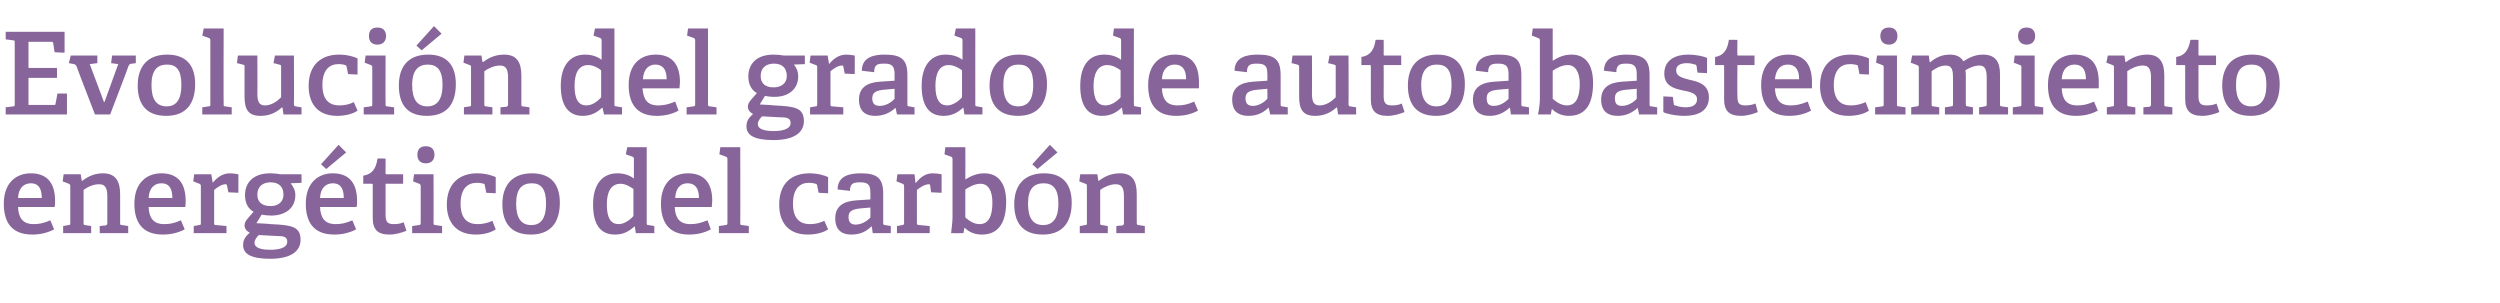 <?xml version="1.0" standalone="no"?><!DOCTYPE svg PUBLIC "-//W3C//DTD SVG 1.1//EN" "http://www.w3.org/Graphics/SVG/1.1/DTD/svg11.dtd"><svg xmlns="http://www.w3.org/2000/svg" version="1.1" width="526.5px" height="63.9px" viewBox="0 -6 526.5 63.9" style="top:-6px">  <desc>Evoluci n del grado de autoabastecimiento energ tico del carb n</desc>  <defs/>  <g id="Polygon44420">    <path d="M 6.8 43.4 C 2.3 43.4 0.8 40.6 0.8 36.9 C 0.8 32.5 3.4 30.5 6.5 30.5 C 9.5 30.5 11.6 32.1 11.6 36.3 C 11.6 36.6 11.6 37.2 11.5 37.6 C 11.5 37.6 3.8 37.6 3.8 37.6 C 3.9 39.9 4.8 41.2 7.1 41.2 C 8.3 41.2 9.2 41 10.6 40.4 C 10.6 40.4 11.4 42.3 11.4 42.3 C 10.1 43 8.5 43.4 6.8 43.4 Z M 6.5 32.6 C 5.1 32.6 3.9 33.5 3.8 35.7 C 3.8 35.7 8.8 35.7 8.8 35.7 C 8.8 33.3 7.8 32.6 6.5 32.6 Z M 22.2 41.5 C 22.5 41.4 22.6 41.3 22.6 41 C 22.6 41 22.6 35.4 22.6 35.4 C 22.6 34 22.4 32.8 20.9 32.8 C 19.6 32.8 18.4 33.4 17.6 34 C 17.6 34 17.6 40.9 17.6 40.9 C 17.6 41.3 17.6 41.4 18 41.4 C 17.95 41.42 19.2 41.6 19.2 41.6 L 19.2 43.1 L 13.3 43.1 L 13.3 41.6 C 13.3 41.6 14.42 41.42 14.4 41.4 C 14.8 41.4 14.8 41.3 14.8 40.9 C 14.8 40.9 14.8 33.2 14.8 33.2 C 14.8 32.9 14.7 32.8 14.5 32.7 C 14.5 32.7 13.2 32.2 13.2 32.2 L 13.4 30.7 L 17 30.7 L 17.2 32 C 17.2 32 17.26 32.06 17.3 32.1 C 18.6 31.1 20 30.5 21.7 30.5 C 24.3 30.5 25.3 32.1 25.3 34.9 C 25.3 34.9 25.3 40.9 25.3 40.9 C 25.3 41.3 25.3 41.4 25.7 41.4 C 25.7 41.42 27 41.6 27 41.6 L 27 43.1 L 21 43.1 L 21 41.6 C 21 41.6 22.18 41.46 22.2 41.5 Z M 34.3 43.4 C 29.8 43.4 28.3 40.6 28.3 36.9 C 28.3 32.5 30.9 30.5 34 30.5 C 37 30.5 39.1 32.1 39.1 36.3 C 39.1 36.6 39.1 37.2 39 37.6 C 39 37.6 31.3 37.6 31.3 37.6 C 31.4 39.9 32.3 41.2 34.6 41.2 C 35.8 41.2 36.7 41 38.1 40.4 C 38.1 40.4 38.9 42.3 38.9 42.3 C 37.6 43 36 43.4 34.3 43.4 Z M 34 32.6 C 32.6 32.6 31.4 33.5 31.3 35.7 C 31.3 35.7 36.3 35.7 36.3 35.7 C 36.3 33.3 35.3 32.6 34 32.6 Z M 41.9 41.4 C 42.3 41.4 42.3 41.3 42.3 40.9 C 42.3 40.9 42.3 33.2 42.3 33.2 C 42.3 32.9 42.2 32.8 42 32.7 C 42 32.7 40.7 32.2 40.7 32.2 L 40.9 30.7 L 44.5 30.7 L 44.8 32.5 C 44.8 32.5 44.83 32.49 44.8 32.5 C 45.6 31.5 46.8 30.5 48.4 30.5 C 48.9 30.5 49.8 30.6 50.2 30.7 C 50.23 30.69 50.2 34.6 50.2 34.6 L 48.1 34.5 C 48.1 34.5 47.78 33.04 47.8 33 C 47.7 32.8 47.7 32.8 47.5 32.8 C 46.6 32.8 45.6 33.6 45.1 34 C 45.1 34 45.1 40.9 45.1 40.9 C 45.1 41.3 45.1 41.4 45.5 41.4 C 45.48 41.39 47.7 41.6 47.7 41.6 L 47.7 43.1 L 40.8 43.1 L 40.8 41.6 C 40.8 41.6 41.93 41.42 41.9 41.4 Z M 62.2 35.1 C 62.2 37.9 60 39.4 57.1 39.4 C 56.4 39.4 55.6 39.3 55.1 39.2 C 55.13 39.18 54 41 54 41 C 54 41 56.98 41.15 57 41.2 C 61.2 41.4 63.3 41.6 63.3 44.5 C 63.3 47 61.1 48.5 56.9 48.5 C 52.7 48.5 51.2 47.4 51.2 45.6 C 51.2 44.4 51.8 43.7 52.6 43 C 51.8 42.6 51.5 42 51.5 41.5 C 51.5 41 51.7 40.6 52.1 40.1 C 52.5 39.6 53 39.1 53.4 38.6 C 52.3 38 51.6 36.8 51.6 35.1 C 51.6 32.4 53.4 30.5 56.9 30.5 C 57.7 30.5 58.6 30.6 59.1 30.7 C 59.14 30.71 63.5 30.7 63.5 30.7 L 63.5 32.5 C 63.5 32.5 61.25 32.61 61.2 32.6 C 61.7 33.2 62.2 34 62.2 35.1 Z M 57 32.4 C 55.4 32.4 54.2 33.2 54.2 35 C 54.2 36.4 55 37.4 57 37.4 C 58.6 37.4 59.7 36.5 59.7 35 C 59.7 33.3 58.7 32.4 57 32.4 Z M 53.6 45.1 C 53.6 46.2 54.9 46.6 57 46.6 C 58.2 46.6 60.5 46.4 60.5 44.9 C 60.5 43.8 59.6 43.7 58.2 43.7 C 58.2 43.7 54.5 43.5 54.5 43.5 C 54.1 43.9 53.6 44.5 53.6 45.1 Z M 70.4 43.4 C 65.9 43.4 64.4 40.6 64.4 36.9 C 64.4 32.5 67 30.5 70.1 30.5 C 73.1 30.5 75.2 32.1 75.2 36.3 C 75.2 36.6 75.2 37.2 75.1 37.6 C 75.1 37.6 67.4 37.6 67.4 37.6 C 67.5 39.9 68.4 41.2 70.7 41.2 C 71.9 41.2 72.8 41 74.2 40.4 C 74.2 40.4 75 42.3 75 42.3 C 73.7 43 72.1 43.4 70.4 43.4 Z M 70.1 32.6 C 68.7 32.6 67.5 33.5 67.4 35.7 C 67.4 35.7 72.4 35.7 72.4 35.7 C 72.4 33.3 71.4 32.6 70.1 32.6 Z M 71.3 24.5 L 72.9 26.1 L 68.7 29.6 L 67.6 28.6 L 71.3 24.5 Z M 82 43.4 C 79.5 43.4 78.5 42.3 78.5 39.9 C 78.5 39.9 78.5 32.9 78.5 32.9 C 78.5 32.8 78.5 32.7 78.3 32.7 C 78.26 32.68 76.5 32.7 76.5 32.7 C 76.5 32.7 76.53 30.98 76.5 31 C 78.4 30.7 79.2 29.5 79.5 27.4 C 79.46 27.35 81.2 27.4 81.2 27.4 C 81.2 27.4 81.21 30.47 81.2 30.5 C 81.2 30.6 81.2 30.7 81.4 30.7 C 81.41 30.71 84.9 30.7 84.9 30.7 L 84.9 32.7 L 81.2 32.7 C 81.2 32.7 81.21 39.21 81.2 39.2 C 81.2 40.7 81.6 41.2 82.9 41.2 C 83.7 41.2 84.4 41.1 85 40.8 C 85 40.8 85.6 42.6 85.6 42.6 C 84.6 43 83.3 43.4 82 43.4 Z M 89.7 28.4 C 88.5 28.4 87.9 27.7 87.9 26.6 C 87.9 25.4 88.5 24.8 89.7 24.8 C 90.8 24.8 91.5 25.4 91.5 26.6 C 91.5 27.7 90.8 28.4 89.7 28.4 Z M 88.2 41.4 C 88.5 41.4 88.6 41.3 88.6 40.9 C 88.6 40.9 88.6 33.2 88.6 33.2 C 88.6 32.9 88.5 32.8 88.3 32.7 C 88.27 32.7 87 32.2 87 32.2 L 87.2 30.7 L 91.3 30.7 C 91.3 30.7 91.34 40.94 91.3 40.9 C 91.3 41.3 91.4 41.4 91.7 41.4 C 91.73 41.42 93.1 41.6 93.1 41.6 L 93.1 43.1 L 86.8 43.1 L 86.8 41.6 C 86.8 41.6 88.2 41.42 88.2 41.4 Z M 100.2 43.4 C 96 43.4 94.1 40.7 94.1 37.1 C 94.1 32.6 96.8 30.5 100.5 30.5 C 102.3 30.5 103.8 31 104.4 31.3 C 104.42 31.34 104.4 34.7 104.4 34.7 L 102.4 34.6 C 102.4 34.6 102.14 33.06 102.1 33.1 C 102.1 32.9 102.1 32.8 101.9 32.7 C 101.6 32.6 101 32.5 100.4 32.5 C 98.5 32.5 97 33.7 97 36.9 C 97 40.1 98.5 41.2 100.6 41.2 C 101.8 41.2 102.9 40.9 103.7 40.5 C 103.7 40.5 104.4 42.3 104.4 42.3 C 103.4 43 101.8 43.4 100.2 43.4 Z M 105.8 37 C 105.8 33.1 107.8 30.5 112 30.5 C 116.3 30.5 117.9 33.1 117.9 36.7 C 117.9 40.8 116 43.4 111.8 43.4 C 107.4 43.4 105.8 40.7 105.8 37 Z M 115 36.9 C 115 33.8 114 32.6 112 32.6 C 109.9 32.6 108.7 33.8 108.7 36.9 C 108.7 40 109.8 41.4 111.9 41.4 C 113.9 41.4 115 40 115 36.9 Z M 133.6 41.7 C 132.5 42.7 131.3 43.4 129.5 43.4 C 126.7 43.4 124.9 41.6 124.9 37.1 C 124.9 32.4 127.2 30.5 130 30.5 C 131.4 30.5 132.6 30.9 133.5 31.6 C 133.5 31.6 133.5 27.5 133.5 27.5 C 133.5 27.2 133.4 27.1 133.2 27 C 133.2 26.99 131.8 26.5 131.8 26.5 L 132.1 25 L 136.2 25 C 136.2 25 136.2 40.94 136.2 40.9 C 136.2 41.3 136.2 41.4 136.6 41.4 C 136.58 41.42 137.8 41.6 137.8 41.6 L 137.8 43.1 L 133.9 43.1 L 133.7 41.7 C 133.7 41.7 133.58 41.68 133.6 41.7 Z M 130.7 32.7 C 128.6 32.7 127.8 34.5 127.8 37.1 C 127.8 40 128.7 41.2 130.3 41.2 C 131.4 41.2 132.6 40.4 133.4 39.5 C 133.4 39.5 133.4 33.8 133.4 33.8 C 132.7 33.3 131.7 32.7 130.7 32.7 Z M 145.1 43.4 C 140.7 43.4 139.2 40.6 139.2 36.9 C 139.2 32.5 141.7 30.5 144.9 30.5 C 147.9 30.5 150 32.1 150 36.3 C 150 36.6 149.9 37.2 149.9 37.6 C 149.9 37.6 142.1 37.6 142.1 37.6 C 142.2 39.9 143.1 41.2 145.4 41.2 C 146.6 41.2 147.5 41 149 40.4 C 149 40.4 149.7 42.3 149.7 42.3 C 148.4 43 146.9 43.4 145.1 43.4 Z M 144.8 32.6 C 143.4 32.6 142.3 33.5 142.2 35.7 C 142.2 35.7 147.2 35.7 147.2 35.7 C 147.2 33.3 146.1 32.6 144.8 32.6 Z M 152.8 41.4 C 153.1 41.4 153.2 41.3 153.2 40.9 C 153.2 40.9 153.2 27.5 153.2 27.5 C 153.2 27.2 153.1 27.1 152.9 27 C 152.85 26.99 151.5 26.5 151.5 26.5 L 151.7 25 L 155.9 25 C 155.9 25 155.93 40.94 155.9 40.9 C 155.9 41.3 155.9 41.4 156.3 41.4 C 156.31 41.42 157.7 41.6 157.7 41.6 L 157.7 43.1 L 151.4 43.1 L 151.4 41.6 C 151.4 41.6 152.78 41.42 152.8 41.4 Z M 170.1 43.4 C 165.9 43.4 164.1 40.7 164.1 37.1 C 164.1 32.6 166.7 30.5 170.5 30.5 C 172.3 30.5 173.8 31 174.4 31.3 C 174.38 31.34 174.4 34.7 174.4 34.7 L 172.4 34.6 C 172.4 34.6 172.1 33.06 172.1 33.1 C 172.1 32.9 172 32.8 171.8 32.7 C 171.5 32.6 170.9 32.5 170.3 32.5 C 168.5 32.5 167 33.7 167 36.9 C 167 40.1 168.5 41.2 170.6 41.2 C 171.8 41.2 172.8 40.9 173.6 40.5 C 173.6 40.5 174.4 42.3 174.4 42.3 C 173.4 43 171.8 43.4 170.1 43.4 Z M 183.5 41.7 C 182.5 42.7 181.2 43.4 179.3 43.4 C 176.3 43.4 175.9 41.3 175.9 40 C 175.9 37.6 177.4 36.4 180.3 36.2 C 180.29 36.21 183.3 36 183.3 36 C 183.3 36 183.33 34.74 183.3 34.7 C 183.3 33.2 183.1 32.4 181.2 32.4 C 179.9 32.4 179 32.5 179 34.2 C 179 34.2 176.4 33.9 176.4 33.9 C 176.4 30.9 179.2 30.5 181.3 30.5 C 184.7 30.5 186 31.5 186 34.8 C 186 34.8 186 40.9 186 40.9 C 186 41.3 186.1 41.4 186.4 41.4 C 186.43 41.42 187.6 41.6 187.6 41.6 L 187.6 43.1 L 183.8 43.1 L 183.6 41.7 C 183.6 41.7 183.53 41.68 183.5 41.7 Z M 178.7 39.7 C 178.7 40.9 179.3 41.3 180.2 41.3 C 181.4 41.3 182.6 40.6 183.3 39.8 C 183.33 39.83 183.3 37.7 183.3 37.7 C 183.3 37.7 181.05 37.91 181.1 37.9 C 179.3 38.1 178.7 38.6 178.7 39.7 Z M 190 41.4 C 190.3 41.4 190.4 41.3 190.4 40.9 C 190.4 40.9 190.4 33.2 190.4 33.2 C 190.4 32.9 190.3 32.8 190.1 32.7 C 190.08 32.7 188.8 32.2 188.8 32.2 L 189 30.7 L 192.6 30.7 L 192.8 32.5 C 192.8 32.5 192.91 32.49 192.9 32.5 C 193.7 31.5 194.8 30.5 196.4 30.5 C 197 30.5 197.9 30.6 198.3 30.7 C 198.31 30.69 198.3 34.6 198.3 34.6 L 196.1 34.5 C 196.1 34.5 195.86 33.04 195.9 33 C 195.8 32.8 195.8 32.8 195.6 32.8 C 194.7 32.8 193.6 33.6 193.1 34 C 193.1 34 193.1 40.9 193.1 40.9 C 193.1 41.3 193.2 41.4 193.6 41.4 C 193.56 41.39 195.8 41.6 195.8 41.6 L 195.8 43.1 L 188.9 43.1 L 188.9 41.6 C 188.9 41.6 190.01 41.42 190 41.4 Z M 200.6 39.7 C 200.6 39.7 200.6 27.5 200.6 27.5 C 200.6 27.2 200.5 27.1 200.3 27 C 200.28 26.99 198.9 26.5 198.9 26.5 L 199.1 25 L 203.3 25 C 203.3 25 203.33 31.77 203.3 31.8 C 204.4 31.1 205.7 30.5 207.3 30.5 C 209.9 30.5 211.9 32.2 211.9 36.5 C 211.9 41.5 209.8 43.4 206.8 43.4 C 205.3 43.4 204.1 42.9 203.2 42 C 203.18 41.99 203.1 42 203.1 42 L 202.9 43.1 C 202.9 43.1 200.28 43.12 200.3 43.1 C 200.4 42.2 200.6 40.8 200.6 39.7 Z M 206.3 41.2 C 208.2 41.2 209 39.5 209 36.7 C 209 34.1 208.1 32.7 206.5 32.7 C 205.2 32.7 204.1 33.4 203.3 33.9 C 203.3 33.9 203.3 39.8 203.3 39.8 C 204 40.4 205 41.2 206.3 41.2 Z M 213.6 37 C 213.6 33.1 215.6 30.5 219.9 30.5 C 224.1 30.5 225.7 33.1 225.7 36.7 C 225.7 40.8 223.8 43.4 219.6 43.4 C 215.2 43.4 213.6 40.7 213.6 37 Z M 222.9 36.9 C 222.9 33.8 221.8 32.6 219.8 32.6 C 217.7 32.6 216.5 33.8 216.5 36.9 C 216.5 40 217.6 41.4 219.7 41.4 C 221.7 41.4 222.9 40 222.9 36.9 Z M 221.1 24.5 L 222.7 26.1 L 218.5 29.6 L 217.4 28.6 L 221.1 24.5 Z M 236.3 41.5 C 236.6 41.4 236.7 41.3 236.7 41 C 236.7 41 236.7 35.4 236.7 35.4 C 236.7 34 236.5 32.8 235 32.8 C 233.8 32.8 232.5 33.4 231.7 34 C 231.7 34 231.7 40.9 231.7 40.9 C 231.7 41.3 231.7 41.4 232.1 41.4 C 232.08 41.42 233.3 41.6 233.3 41.6 L 233.3 43.1 L 227.4 43.1 L 227.4 41.6 C 227.4 41.6 228.55 41.42 228.5 41.4 C 228.9 41.4 228.9 41.3 228.9 40.9 C 228.9 40.9 228.9 33.2 228.9 33.2 C 228.9 32.9 228.9 32.8 228.6 32.7 C 228.62 32.7 227.3 32.2 227.3 32.2 L 227.5 30.7 L 231.1 30.7 L 231.3 32 C 231.3 32 231.38 32.06 231.4 32.1 C 232.7 31.1 234.1 30.5 235.9 30.5 C 238.5 30.5 239.4 32.1 239.4 34.9 C 239.4 34.9 239.4 40.9 239.4 40.9 C 239.4 41.3 239.5 41.4 239.8 41.4 C 239.83 41.42 241.1 41.6 241.1 41.6 L 241.1 43.1 L 235.1 43.1 L 235.1 41.6 C 235.1 41.6 236.3 41.46 236.3 41.5 Z " stroke="none" fill="#876499"/>  </g>  <g id="Polygon44419">    <path d="M 2.8 16.4 C 3.1 16.4 3.1 16.3 3.1 15.9 C 3.1 15.9 3.1 3 3.1 3 C 3.1 2.6 3.1 2.5 2.8 2.5 C 2.76 2.47 1.2 2.3 1.2 2.3 L 1.2 0.7 L 13.6 0.7 L 13.6 5.1 L 11.5 5 C 11.5 5 11.21 3.12 11.2 3.1 C 11.2 2.9 11.1 2.8 10.8 2.8 C 10.8 2.81 6 2.8 6 2.8 L 6 8.3 L 12 8.3 L 12 10.4 L 6 10.4 L 6 16.1 C 6 16.1 11.33 16.08 11.3 16.1 C 11.6 16.1 11.7 16.1 11.7 15.8 C 11.71 15.82 12.1 13.7 12.1 13.7 L 14.1 13.7 L 14.1 18.1 L 1.2 18.1 L 1.2 16.6 C 1.2 16.6 2.76 16.42 2.8 16.4 Z M 15.6 7.5 C 15.55 7.51 14.5 7.3 14.5 7.3 L 14.9 5.7 L 20.5 5.7 L 20.5 7.3 L 18.9 7.5 L 21.9 15.5 L 22 15.5 L 24.9 7.5 L 23.4 7.3 L 23.6 5.7 L 28.6 5.7 L 28.6 7.3 C 28.6 7.3 27.74 7.44 27.7 7.4 C 27.4 7.5 27.3 7.5 27.1 7.8 C 27.14 7.85 23.2 18.1 23.2 18.1 L 20 18.1 C 20 18.1 16.06 7.92 16.1 7.9 C 15.9 7.6 15.8 7.6 15.6 7.5 Z M 29 12 C 29 8.1 31 5.5 35.2 5.5 C 39.5 5.5 41.1 8.1 41.1 11.7 C 41.1 15.8 39.2 18.4 35 18.4 C 30.6 18.4 29 15.7 29 12 Z M 38.2 11.9 C 38.2 8.8 37.2 7.6 35.2 7.6 C 33.1 7.6 31.9 8.8 31.9 11.9 C 31.9 15 33 16.4 35.1 16.4 C 37.1 16.4 38.2 15 38.2 11.9 Z M 43.9 16.4 C 44.3 16.4 44.3 16.3 44.3 15.9 C 44.3 15.9 44.3 2.5 44.3 2.5 C 44.3 2.2 44.2 2.1 44 2 C 43.99 1.99 42.6 1.5 42.6 1.5 L 42.9 0 L 47.1 0 C 47.1 0 47.06 15.94 47.1 15.9 C 47.1 16.3 47.1 16.4 47.4 16.4 C 47.45 16.42 48.8 16.6 48.8 16.6 L 48.8 18.1 L 42.6 18.1 L 42.6 16.6 C 42.6 16.6 43.92 16.42 43.9 16.4 Z M 59.4 16.6 C 58.4 17.5 57 18.4 54.9 18.4 C 52.3 18.4 51.5 17.1 51.5 14.3 C 51.5 14.3 51.5 8.1 51.5 8.1 C 51.5 7.7 51.5 7.7 51.1 7.6 C 51.1 7.56 49.9 7.3 49.9 7.3 L 50.1 5.7 L 54.2 5.7 C 54.2 5.7 54.24 13.73 54.2 13.7 C 54.2 15.3 54.5 16.2 55.8 16.2 C 57.2 16.2 58.4 15.3 59.2 14.5 C 59.2 14.5 59.2 8.1 59.2 8.1 C 59.2 7.7 59.2 7.7 58.8 7.6 C 58.8 7.56 57.6 7.3 57.6 7.3 L 57.9 5.7 L 61.9 5.7 C 61.9 5.7 61.94 15.94 61.9 15.9 C 61.9 16.2 62 16.4 62.3 16.4 C 62.26 16.42 63.5 16.6 63.5 16.6 L 63.5 18.1 L 59.7 18.1 L 59.5 16.7 C 59.5 16.7 59.42 16.63 59.4 16.6 Z M 71 18.4 C 66.8 18.4 65 15.7 65 12.1 C 65 7.6 67.7 5.5 71.4 5.5 C 73.2 5.5 74.7 6 75.3 6.3 C 75.29 6.34 75.3 9.7 75.3 9.7 L 73.3 9.6 C 73.3 9.6 73.01 8.06 73 8.1 C 73 7.9 72.9 7.8 72.7 7.7 C 72.4 7.6 71.9 7.5 71.3 7.5 C 69.4 7.5 67.9 8.7 67.9 11.9 C 67.9 15.1 69.4 16.2 71.5 16.2 C 72.7 16.2 73.8 15.9 74.5 15.5 C 74.5 15.5 75.3 17.3 75.3 17.3 C 74.3 18 72.7 18.4 71 18.4 Z M 79.5 3.4 C 78.3 3.4 77.7 2.7 77.7 1.6 C 77.7 0.4 78.3 -0.2 79.5 -0.2 C 80.6 -0.2 81.3 0.4 81.3 1.6 C 81.3 2.7 80.6 3.4 79.5 3.4 Z M 78 16.4 C 78.4 16.4 78.4 16.3 78.4 15.9 C 78.4 15.9 78.4 8.2 78.4 8.2 C 78.4 7.9 78.3 7.8 78.1 7.7 C 78.1 7.7 76.8 7.2 76.8 7.2 L 77 5.7 L 81.2 5.7 C 81.2 5.7 81.17 15.94 81.2 15.9 C 81.2 16.3 81.2 16.4 81.6 16.4 C 81.55 16.42 83 16.6 83 16.6 L 83 18.1 L 76.6 18.1 L 76.6 16.6 C 76.6 16.6 78.02 16.42 78 16.4 Z M 84 12 C 84 8.1 85.9 5.5 90.2 5.5 C 94.4 5.5 96 8.1 96 11.7 C 96 15.8 94.2 18.4 89.9 18.4 C 85.5 18.4 84 15.7 84 12 Z M 93.2 11.9 C 93.2 8.8 92.1 7.6 90.1 7.6 C 88.1 7.6 86.8 8.8 86.8 11.9 C 86.8 15 87.9 16.4 90 16.4 C 92 16.4 93.2 15 93.2 11.9 Z M 91.4 -0.5 L 93 1.1 L 88.8 4.6 L 87.7 3.6 L 91.4 -0.5 Z M 106.6 16.5 C 106.9 16.4 107 16.3 107 16 C 107 16 107 10.4 107 10.4 C 107 9 106.8 7.8 105.3 7.8 C 104.1 7.8 102.8 8.4 102 9 C 102 9 102 15.9 102 15.9 C 102 16.3 102 16.4 102.4 16.4 C 102.38 16.42 103.7 16.6 103.7 16.6 L 103.7 18.1 L 97.7 18.1 L 97.7 16.6 C 97.7 16.6 98.86 16.42 98.9 16.4 C 99.2 16.4 99.2 16.3 99.2 15.9 C 99.2 15.9 99.2 8.2 99.2 8.2 C 99.2 7.9 99.2 7.8 98.9 7.7 C 98.93 7.7 97.6 7.2 97.6 7.2 L 97.8 5.7 L 101.4 5.7 L 101.6 7 C 101.6 7 101.69 7.06 101.7 7.1 C 103 6.1 104.4 5.5 106.2 5.5 C 108.8 5.5 109.8 7.1 109.8 9.9 C 109.8 9.9 109.8 15.9 109.8 15.9 C 109.8 16.3 109.8 16.4 110.1 16.4 C 110.14 16.42 111.5 16.6 111.5 16.6 L 111.5 18.1 L 105.4 18.1 L 105.4 16.6 C 105.4 16.6 106.61 16.46 106.6 16.5 Z M 126.8 16.7 C 125.7 17.7 124.5 18.4 122.7 18.4 C 120 18.4 118.1 16.6 118.1 12.1 C 118.1 7.4 120.4 5.5 123.2 5.5 C 124.6 5.5 125.8 5.9 126.7 6.6 C 126.7 6.6 126.7 2.5 126.7 2.5 C 126.7 2.2 126.6 2.1 126.4 2 C 126.41 1.99 125 1.5 125 1.5 L 125.3 0 L 129.4 0 C 129.4 0 129.41 15.94 129.4 15.9 C 129.4 16.3 129.4 16.4 129.8 16.4 C 129.79 16.42 131 16.6 131 16.6 L 131 18.1 L 127.2 18.1 L 126.9 16.7 C 126.9 16.7 126.79 16.68 126.8 16.7 Z M 123.9 7.7 C 121.8 7.7 121 9.5 121 12.1 C 121 15 121.9 16.2 123.5 16.2 C 124.7 16.2 125.8 15.4 126.6 14.5 C 126.6 14.5 126.6 8.8 126.6 8.8 C 126 8.3 124.9 7.7 123.9 7.7 Z M 138.3 18.4 C 133.9 18.4 132.4 15.6 132.4 11.9 C 132.4 7.5 134.9 5.5 138.1 5.5 C 141.1 5.5 143.2 7.1 143.2 11.3 C 143.2 11.6 143.1 12.2 143.1 12.6 C 143.1 12.6 135.3 12.6 135.3 12.6 C 135.5 14.9 136.3 16.2 138.6 16.2 C 139.8 16.2 140.7 16 142.2 15.4 C 142.2 15.4 142.9 17.3 142.9 17.3 C 141.6 18 140.1 18.4 138.3 18.4 Z M 138 7.6 C 136.7 7.6 135.5 8.5 135.4 10.7 C 135.4 10.7 140.4 10.7 140.4 10.7 C 140.4 8.3 139.3 7.6 138 7.6 Z M 146 16.4 C 146.3 16.4 146.4 16.3 146.4 15.9 C 146.4 15.9 146.4 2.5 146.4 2.5 C 146.4 2.2 146.3 2.1 146.1 2 C 146.06 1.99 144.7 1.5 144.7 1.5 L 144.9 0 L 149.1 0 C 149.1 0 149.13 15.94 149.1 15.9 C 149.1 16.3 149.2 16.4 149.5 16.4 C 149.52 16.42 150.9 16.6 150.9 16.6 L 150.9 18.1 L 144.6 18.1 L 144.6 16.6 C 144.6 16.6 145.99 16.42 146 16.4 Z M 168.1 10.1 C 168.1 12.9 165.9 14.4 163.1 14.4 C 162.3 14.4 161.6 14.3 161.1 14.2 C 161.11 14.18 160 16 160 16 C 160 16 162.96 16.15 163 16.2 C 167.2 16.4 169.3 16.6 169.3 19.5 C 169.3 22 167.1 23.5 162.9 23.5 C 158.7 23.5 157.2 22.4 157.2 20.6 C 157.2 19.4 157.8 18.7 158.6 18 C 157.8 17.6 157.5 17 157.5 16.5 C 157.5 16 157.7 15.6 158.1 15.1 C 158.5 14.6 159 14.1 159.4 13.6 C 158.3 13 157.6 11.8 157.6 10.1 C 157.6 7.4 159.4 5.5 162.9 5.5 C 163.7 5.5 164.6 5.6 165.1 5.7 C 165.12 5.71 169.5 5.7 169.5 5.7 L 169.5 7.5 C 169.5 7.5 167.23 7.61 167.2 7.6 C 167.7 8.2 168.1 9 168.1 10.1 Z M 163 7.4 C 161.4 7.4 160.2 8.2 160.2 10 C 160.2 11.4 161 12.4 162.9 12.4 C 164.6 12.4 165.7 11.5 165.7 10 C 165.7 8.3 164.7 7.4 163 7.4 Z M 159.6 20.1 C 159.6 21.2 160.9 21.6 163 21.6 C 164.2 21.6 166.5 21.4 166.5 19.9 C 166.5 18.8 165.6 18.7 164.2 18.7 C 164.2 18.7 160.5 18.5 160.5 18.5 C 160.1 18.9 159.6 19.5 159.6 20.1 Z M 171.7 16.4 C 172.1 16.4 172.1 16.3 172.1 15.9 C 172.1 15.9 172.1 8.2 172.1 8.2 C 172.1 7.9 172.1 7.8 171.8 7.7 C 171.81 7.7 170.5 7.2 170.5 7.2 L 170.7 5.7 L 174.3 5.7 L 174.6 7.5 C 174.6 7.5 174.65 7.49 174.6 7.5 C 175.4 6.5 176.6 5.5 178.2 5.5 C 178.7 5.5 179.6 5.6 180 5.7 C 180.05 5.69 180 9.6 180 9.6 L 177.9 9.5 C 177.9 9.5 177.6 8.04 177.6 8 C 177.6 7.8 177.5 7.8 177.3 7.8 C 176.4 7.8 175.4 8.6 174.9 9 C 174.9 9 174.9 15.9 174.9 15.9 C 174.9 16.3 174.9 16.4 175.3 16.4 C 175.29 16.39 177.6 16.6 177.6 16.6 L 177.6 18.1 L 170.6 18.1 L 170.6 16.6 C 170.6 16.6 171.74 16.42 171.7 16.4 Z M 188.6 16.7 C 187.5 17.7 186.2 18.4 184.3 18.4 C 181.3 18.4 180.9 16.3 180.9 15 C 180.9 12.6 182.4 11.4 185.3 11.2 C 185.33 11.21 188.4 11 188.4 11 C 188.4 11 188.37 9.74 188.4 9.7 C 188.4 8.2 188.1 7.4 186.3 7.4 C 184.9 7.4 184.1 7.5 184.1 9.2 C 184.1 9.2 181.5 8.9 181.5 8.9 C 181.5 5.9 184.3 5.5 186.3 5.5 C 189.8 5.5 191.1 6.5 191.1 9.8 C 191.1 9.8 191.1 15.9 191.1 15.9 C 191.1 16.3 191.1 16.4 191.5 16.4 C 191.47 16.42 192.6 16.6 192.6 16.6 L 192.6 18.1 L 188.9 18.1 L 188.6 16.7 C 188.6 16.7 188.57 16.68 188.6 16.7 Z M 183.7 14.7 C 183.7 15.9 184.3 16.3 185.3 16.3 C 186.5 16.3 187.7 15.6 188.4 14.8 C 188.37 14.83 188.4 12.7 188.4 12.7 C 188.4 12.7 186.09 12.91 186.1 12.9 C 184.3 13.1 183.7 13.6 183.7 14.7 Z M 202.8 16.7 C 201.7 17.7 200.5 18.4 198.7 18.4 C 195.9 18.4 194.1 16.6 194.1 12.1 C 194.1 7.4 196.4 5.5 199.1 5.5 C 200.6 5.5 201.8 5.9 202.7 6.6 C 202.7 6.6 202.7 2.5 202.7 2.5 C 202.7 2.2 202.6 2.1 202.4 2 C 202.39 1.99 201 1.5 201 1.5 L 201.3 0 L 205.4 0 C 205.4 0 205.39 15.94 205.4 15.9 C 205.4 16.3 205.4 16.4 205.8 16.4 C 205.77 16.42 206.9 16.6 206.9 16.6 L 206.9 18.1 L 203.1 18.1 L 202.9 16.7 C 202.9 16.7 202.77 16.68 202.8 16.7 Z M 199.8 7.7 C 197.8 7.7 197 9.5 197 12.1 C 197 15 197.9 16.2 199.5 16.2 C 200.6 16.2 201.8 15.4 202.6 14.5 C 202.6 14.5 202.6 8.8 202.6 8.8 C 201.9 8.3 200.9 7.7 199.8 7.7 Z M 208.4 12 C 208.4 8.1 210.4 5.5 214.6 5.5 C 218.8 5.5 220.5 8.1 220.5 11.7 C 220.5 15.8 218.6 18.4 214.4 18.4 C 210 18.4 208.4 15.7 208.4 12 Z M 217.6 11.9 C 217.6 8.8 216.6 7.6 214.5 7.6 C 212.5 7.6 211.3 8.8 211.3 11.9 C 211.3 15 212.4 16.4 214.4 16.4 C 216.5 16.4 217.6 15 217.6 11.9 Z M 236.2 16.7 C 235.1 17.7 233.9 18.4 232.1 18.4 C 229.3 18.4 227.5 16.6 227.5 12.1 C 227.5 7.4 229.7 5.5 232.5 5.5 C 234 5.5 235.2 5.9 236.1 6.6 C 236.1 6.6 236.1 2.5 236.1 2.5 C 236.1 2.2 236 2.1 235.8 2 C 235.77 1.99 234.4 1.5 234.4 1.5 L 234.6 0 L 238.8 0 C 238.8 0 238.77 15.94 238.8 15.9 C 238.8 16.3 238.8 16.4 239.2 16.4 C 239.16 16.42 240.3 16.6 240.3 16.6 L 240.3 18.1 L 236.5 18.1 L 236.3 16.7 C 236.3 16.7 236.16 16.68 236.2 16.7 Z M 233.2 7.7 C 231.2 7.7 230.3 9.5 230.3 12.1 C 230.3 15 231.2 16.2 232.8 16.2 C 234 16.2 235.2 15.4 236 14.5 C 236 14.5 236 8.8 236 8.8 C 235.3 8.3 234.3 7.7 233.2 7.7 Z M 247.7 18.4 C 243.2 18.4 241.8 15.6 241.8 11.9 C 241.8 7.5 244.3 5.5 247.4 5.5 C 250.5 5.5 252.5 7.1 252.5 11.3 C 252.5 11.6 252.5 12.2 252.5 12.6 C 252.5 12.6 244.7 12.6 244.7 12.6 C 244.8 14.9 245.7 16.2 248 16.2 C 249.2 16.2 250.1 16 251.5 15.4 C 251.5 15.4 252.3 17.3 252.3 17.3 C 251 18 249.5 18.4 247.7 18.4 Z M 247.4 7.6 C 246 7.6 244.8 8.5 244.7 10.7 C 244.7 10.7 249.8 10.7 249.8 10.7 C 249.8 8.3 248.7 7.6 247.4 7.6 Z M 267.1 16.7 C 266.1 17.7 264.8 18.4 262.9 18.4 C 259.9 18.4 259.5 16.3 259.5 15 C 259.5 12.6 261 11.4 263.9 11.2 C 263.9 11.21 266.9 11 266.9 11 C 266.9 11 266.95 9.74 266.9 9.7 C 266.9 8.2 266.7 7.4 264.8 7.4 C 263.5 7.4 262.6 7.5 262.6 9.2 C 262.6 9.2 260 8.9 260 8.9 C 260 5.9 262.8 5.5 264.9 5.5 C 268.4 5.5 269.7 6.5 269.7 9.8 C 269.7 9.8 269.7 15.9 269.7 15.9 C 269.7 16.3 269.7 16.4 270 16.4 C 270.04 16.42 271.2 16.6 271.2 16.6 L 271.2 18.1 L 267.5 18.1 L 267.2 16.7 C 267.2 16.7 267.14 16.68 267.1 16.7 Z M 262.3 14.7 C 262.3 15.9 262.9 16.3 263.9 16.3 C 265 16.3 266.2 15.6 266.9 14.8 C 266.95 14.83 266.9 12.7 266.9 12.7 C 266.9 12.7 264.67 12.91 264.7 12.9 C 262.9 13.1 262.3 13.6 262.3 14.7 Z M 281.5 16.6 C 280.5 17.5 279.1 18.4 277 18.4 C 274.4 18.4 273.6 17.1 273.6 14.3 C 273.6 14.3 273.6 8.1 273.6 8.1 C 273.6 7.7 273.5 7.7 273.2 7.6 C 273.19 7.56 272 7.3 272 7.3 L 272.2 5.7 L 276.3 5.7 C 276.3 5.7 276.33 13.73 276.3 13.7 C 276.3 15.3 276.6 16.2 277.9 16.2 C 279.3 16.2 280.5 15.3 281.3 14.5 C 281.3 14.5 281.3 8.1 281.3 8.1 C 281.3 7.7 281.3 7.7 280.9 7.6 C 280.89 7.56 279.7 7.3 279.7 7.3 L 280 5.7 L 284 5.7 C 284 5.7 284.04 15.94 284 15.9 C 284 16.2 284.1 16.4 284.3 16.4 C 284.35 16.42 285.6 16.6 285.6 16.6 L 285.6 18.1 L 281.8 18.1 L 281.6 16.7 C 281.6 16.7 281.52 16.63 281.5 16.6 Z M 292.2 18.4 C 289.7 18.4 288.7 17.3 288.7 14.9 C 288.7 14.9 288.7 7.9 288.7 7.9 C 288.7 7.8 288.7 7.7 288.5 7.7 C 288.48 7.68 286.7 7.7 286.7 7.7 C 286.7 7.7 286.75 5.98 286.7 6 C 288.6 5.7 289.4 4.5 289.7 2.4 C 289.68 2.35 291.4 2.4 291.4 2.4 C 291.4 2.4 291.43 5.47 291.4 5.5 C 291.4 5.6 291.4 5.7 291.6 5.7 C 291.62 5.71 295.1 5.7 295.1 5.7 L 295.1 7.7 L 291.4 7.7 C 291.4 7.7 291.43 14.21 291.4 14.2 C 291.4 15.7 291.8 16.2 293.2 16.2 C 293.9 16.2 294.6 16.1 295.2 15.8 C 295.2 15.8 295.8 17.6 295.8 17.6 C 294.8 18 293.5 18.4 292.2 18.4 Z M 296.5 12 C 296.5 8.1 298.5 5.5 302.7 5.5 C 306.9 5.5 308.5 8.1 308.5 11.7 C 308.5 15.8 306.7 18.4 302.4 18.4 C 298.1 18.4 296.5 15.7 296.5 12 Z M 305.7 11.9 C 305.7 8.8 304.7 7.6 302.6 7.6 C 300.6 7.6 299.3 8.8 299.3 11.9 C 299.3 15 300.5 16.4 302.5 16.4 C 304.6 16.4 305.7 15 305.7 11.9 Z M 317.9 16.7 C 316.8 17.7 315.5 18.4 313.7 18.4 C 310.7 18.4 310.2 16.3 310.2 15 C 310.2 12.6 311.7 11.4 314.7 11.2 C 314.66 11.21 317.7 11 317.7 11 C 317.7 11 317.71 9.74 317.7 9.7 C 317.7 8.2 317.4 7.4 315.6 7.4 C 314.3 7.4 313.4 7.5 313.4 9.2 C 313.4 9.2 310.8 8.9 310.8 8.9 C 310.8 5.9 313.6 5.5 315.6 5.5 C 319.1 5.5 320.4 6.5 320.4 9.8 C 320.4 9.8 320.4 15.9 320.4 15.9 C 320.4 16.3 320.4 16.4 320.8 16.4 C 320.8 16.42 322 16.6 322 16.6 L 322 18.1 L 318.2 18.1 L 318 16.7 C 318 16.7 317.9 16.68 317.9 16.7 Z M 313.1 14.7 C 313.1 15.9 313.6 16.3 314.6 16.3 C 315.8 16.3 317 15.6 317.7 14.8 C 317.71 14.83 317.7 12.7 317.7 12.7 C 317.7 12.7 315.43 12.91 315.4 12.9 C 313.6 13.1 313.1 13.6 313.1 14.7 Z M 324.3 14.7 C 324.3 14.7 324.3 2.5 324.3 2.5 C 324.3 2.2 324.2 2.1 323.9 2 C 323.95 1.99 322.6 1.5 322.6 1.5 L 322.8 0 L 327 0 C 327 0 327 6.77 327 6.8 C 328.1 6.1 329.3 5.5 331 5.5 C 333.6 5.5 335.5 7.2 335.5 11.5 C 335.5 16.5 333.5 18.4 330.4 18.4 C 329 18.4 327.8 17.9 326.9 17 C 326.85 16.99 326.8 17 326.8 17 L 326.6 18.1 C 326.6 18.1 323.95 18.12 323.9 18.1 C 324.1 17.2 324.3 15.8 324.3 14.7 Z M 330 16.2 C 331.9 16.2 332.7 14.5 332.7 11.7 C 332.7 9.1 331.7 7.7 330.2 7.7 C 328.9 7.7 327.7 8.4 327 8.9 C 327 8.9 327 14.8 327 14.8 C 327.7 15.4 328.7 16.2 330 16.2 Z M 344.9 16.7 C 343.8 17.7 342.5 18.4 340.7 18.4 C 337.6 18.4 337.2 16.3 337.2 15 C 337.2 12.6 338.7 11.4 341.6 11.2 C 341.64 11.21 344.7 11 344.7 11 C 344.7 11 344.68 9.74 344.7 9.7 C 344.7 8.2 344.4 7.4 342.6 7.4 C 341.3 7.4 340.4 7.5 340.4 9.2 C 340.4 9.2 337.8 8.9 337.8 8.9 C 337.8 5.9 340.6 5.5 342.6 5.5 C 346.1 5.5 347.4 6.5 347.4 9.8 C 347.4 9.8 347.4 15.9 347.4 15.9 C 347.4 16.3 347.4 16.4 347.8 16.4 C 347.78 16.42 349 16.6 349 16.6 L 349 18.1 L 345.2 18.1 L 344.9 16.7 C 344.9 16.7 344.88 16.68 344.9 16.7 Z M 340.1 14.7 C 340.1 15.9 340.6 16.3 341.6 16.3 C 342.8 16.3 344 15.6 344.7 14.8 C 344.68 14.83 344.7 12.7 344.7 12.7 C 344.7 12.7 342.4 12.91 342.4 12.9 C 340.6 13.1 340.1 13.6 340.1 14.7 Z M 357 7.6 C 356.7 7.5 356 7.3 355.3 7.3 C 353.7 7.3 353 7.9 353 8.8 C 353 10.1 354.3 10.4 355.8 10.8 C 357.7 11.2 359.9 11.8 359.9 14.5 C 359.9 17.4 357.5 18.4 354.8 18.4 C 352.7 18.4 350.7 17.9 350.3 17.6 C 350.28 17.57 350.3 14.3 350.3 14.3 L 352.3 14.4 C 352.3 14.4 352.51 15.89 352.5 15.9 C 352.5 16.1 352.6 16.2 352.8 16.2 C 353.1 16.3 353.9 16.6 355 16.6 C 356.4 16.6 357.4 16.1 357.4 14.9 C 357.4 13.6 355.8 13.3 354.2 13 C 352.4 12.6 350.5 12 350.5 9.5 C 350.5 6.6 352.9 5.5 355.5 5.5 C 357.3 5.5 358.9 5.9 359.5 6.2 C 359.52 6.17 359.5 9.4 359.5 9.4 L 357.5 9.3 C 357.5 9.3 357.26 7.9 357.3 7.9 C 357.2 7.7 357.2 7.6 357 7.6 Z M 366.7 18.4 C 364.1 18.4 363.1 17.3 363.1 14.9 C 363.1 14.9 363.1 7.9 363.1 7.9 C 363.1 7.8 363.1 7.7 362.9 7.7 C 362.9 7.68 361.2 7.7 361.2 7.7 C 361.2 7.7 361.17 5.98 361.2 6 C 363 5.7 363.8 4.5 364.1 2.4 C 364.1 2.35 365.9 2.4 365.9 2.4 C 365.9 2.4 365.85 5.47 365.9 5.5 C 365.9 5.6 365.9 5.7 366 5.7 C 366.04 5.71 369.5 5.7 369.5 5.7 L 369.5 7.7 L 365.9 7.7 C 365.9 7.7 365.85 14.21 365.9 14.2 C 365.9 15.7 366.2 16.2 367.6 16.2 C 368.3 16.2 369 16.1 369.7 15.8 C 369.7 15.8 370.2 17.6 370.2 17.6 C 369.2 18 367.9 18.4 366.7 18.4 Z M 376.8 18.4 C 372.4 18.4 370.9 15.6 370.9 11.9 C 370.9 7.5 373.4 5.5 376.6 5.5 C 379.6 5.5 381.6 7.1 381.6 11.3 C 381.6 11.6 381.6 12.2 381.6 12.6 C 381.6 12.6 373.8 12.6 373.8 12.6 C 373.9 14.9 374.8 16.2 377.1 16.2 C 378.3 16.2 379.2 16 380.7 15.4 C 380.7 15.4 381.4 17.3 381.4 17.3 C 380.1 18 378.6 18.4 376.8 18.4 Z M 376.5 7.6 C 375.1 7.6 374 8.5 373.8 10.7 C 373.8 10.7 378.9 10.7 378.9 10.7 C 378.9 8.3 377.8 7.6 376.5 7.6 Z M 389.3 18.4 C 385.1 18.4 383.3 15.7 383.3 12.1 C 383.3 7.6 386 5.5 389.7 5.5 C 391.5 5.5 393 6 393.6 6.3 C 393.62 6.34 393.6 9.7 393.6 9.7 L 391.6 9.6 C 391.6 9.6 391.34 8.06 391.3 8.1 C 391.3 7.9 391.3 7.8 391.1 7.7 C 390.8 7.6 390.2 7.5 389.6 7.5 C 387.7 7.5 386.2 8.7 386.2 11.9 C 386.2 15.1 387.7 16.2 389.8 16.2 C 391 16.2 392.1 15.9 392.9 15.5 C 392.9 15.5 393.6 17.3 393.6 17.3 C 392.6 18 391 18.4 389.3 18.4 Z M 397.8 3.4 C 396.7 3.4 396 2.7 396 1.6 C 396 0.4 396.7 -0.2 397.8 -0.2 C 398.9 -0.2 399.6 0.4 399.6 1.6 C 399.6 2.7 398.9 3.4 397.8 3.4 Z M 396.4 16.4 C 396.7 16.4 396.7 16.3 396.7 15.9 C 396.7 15.9 396.7 8.2 396.7 8.2 C 396.7 7.9 396.7 7.8 396.4 7.7 C 396.43 7.7 395.1 7.2 395.1 7.2 L 395.3 5.7 L 399.5 5.7 C 399.5 5.7 399.5 15.94 399.5 15.9 C 399.5 16.3 399.5 16.4 399.9 16.4 C 399.88 16.42 401.3 16.6 401.3 16.6 L 401.3 18.1 L 394.9 18.1 L 394.9 16.6 C 394.9 16.6 396.36 16.42 396.4 16.4 Z M 418 16.4 C 418.4 16.4 418.4 16.2 418.4 16 C 418.4 16 418.4 10.3 418.4 10.3 C 418.4 9 418.2 7.8 416.9 7.8 C 415.8 7.8 414.7 8.3 413.9 8.8 C 414 9.2 414 9.6 414 10.1 C 414 10.1 414 15.9 414 15.9 C 414 16.3 414.1 16.4 414.4 16.4 C 414.43 16.42 415.5 16.6 415.5 16.6 L 415.5 18.1 L 409.6 18.1 L 409.6 16.6 C 409.6 16.6 410.9 16.44 410.9 16.4 C 411.3 16.4 411.3 16.2 411.3 16 C 411.3 16 411.3 10.4 411.3 10.4 C 411.3 9 411.2 7.8 409.8 7.8 C 408.6 7.8 407.6 8.4 406.8 9 C 406.8 9 406.8 15.9 406.8 15.9 C 406.8 16.3 406.8 16.4 407.2 16.4 C 407.2 16.42 408.4 16.6 408.4 16.6 L 408.4 18.1 L 402.5 18.1 L 402.5 16.6 C 402.5 16.6 403.68 16.42 403.7 16.4 C 404 16.4 404.1 16.3 404.1 15.9 C 404.1 15.9 404.1 8.2 404.1 8.2 C 404.1 7.9 404 7.8 403.7 7.7 C 403.75 7.7 402.4 7.2 402.4 7.2 L 402.7 5.7 L 406.2 5.7 L 406.4 7.1 C 406.4 7.1 406.51 7.08 406.5 7.1 C 407.7 6.1 409 5.5 410.6 5.5 C 411.8 5.5 412.8 5.8 413.5 6.9 C 414.6 6.2 415.9 5.5 417.6 5.5 C 420.3 5.5 421.2 7.1 421.2 9.6 C 421.2 9.6 421.2 15.9 421.2 15.9 C 421.2 16.3 421.2 16.4 421.6 16.4 C 421.56 16.42 422.9 16.6 422.9 16.6 L 422.9 18.1 L 416.8 18.1 L 416.8 16.6 C 416.8 16.6 418.03 16.44 418 16.4 Z M 426.8 3.4 C 425.7 3.4 425 2.7 425 1.6 C 425 0.4 425.7 -0.2 426.8 -0.2 C 427.9 -0.2 428.6 0.4 428.6 1.6 C 428.6 2.7 427.9 3.4 426.8 3.4 Z M 425.3 16.4 C 425.7 16.4 425.7 16.3 425.7 15.9 C 425.7 15.9 425.7 8.2 425.7 8.2 C 425.7 7.9 425.7 7.8 425.4 7.7 C 425.42 7.7 424.1 7.2 424.1 7.2 L 424.3 5.7 L 428.5 5.7 C 428.5 5.7 428.49 15.94 428.5 15.9 C 428.5 16.3 428.5 16.4 428.9 16.4 C 428.88 16.42 430.3 16.6 430.3 16.6 L 430.3 18.1 L 423.9 18.1 L 423.9 16.6 C 423.9 16.6 425.35 16.42 425.3 16.4 Z M 437.2 18.4 C 432.7 18.4 431.3 15.6 431.3 11.9 C 431.3 7.5 433.8 5.5 436.9 5.5 C 440 5.5 442 7.1 442 11.3 C 442 11.6 442 12.2 442 12.6 C 442 12.6 434.2 12.6 434.2 12.6 C 434.3 14.9 435.2 16.2 437.5 16.2 C 438.7 16.2 439.6 16 441 15.4 C 441 15.4 441.8 17.3 441.8 17.3 C 440.5 18 439 18.4 437.2 18.4 Z M 436.9 7.6 C 435.5 7.6 434.3 8.5 434.2 10.7 C 434.2 10.7 439.3 10.7 439.3 10.7 C 439.3 8.3 438.2 7.6 436.9 7.6 Z M 452.6 16.5 C 452.9 16.4 453 16.3 453 16 C 453 16 453 10.4 453 10.4 C 453 9 452.8 7.8 451.3 7.8 C 450.1 7.8 448.8 8.4 448 9 C 448 9 448 15.9 448 15.9 C 448 16.3 448 16.4 448.4 16.4 C 448.39 16.42 449.7 16.6 449.7 16.6 L 449.7 18.1 L 443.7 18.1 L 443.7 16.6 C 443.7 16.6 444.86 16.42 444.9 16.4 C 445.2 16.4 445.2 16.3 445.2 15.9 C 445.2 15.9 445.2 8.2 445.2 8.2 C 445.2 7.9 445.2 7.8 444.9 7.7 C 444.93 7.7 443.6 7.2 443.6 7.2 L 443.9 5.7 L 447.4 5.7 L 447.6 7 C 447.6 7 447.69 7.06 447.7 7.1 C 449 6.1 450.5 5.5 452.2 5.5 C 454.8 5.5 455.8 7.1 455.8 9.9 C 455.8 9.9 455.8 15.9 455.8 15.9 C 455.8 16.3 455.8 16.4 456.1 16.4 C 456.14 16.42 457.5 16.6 457.5 16.6 L 457.5 18.1 L 451.4 18.1 L 451.4 16.6 C 451.4 16.6 452.61 16.46 452.6 16.5 Z M 463.8 18.4 C 461.3 18.4 460.2 17.3 460.2 14.9 C 460.2 14.9 460.2 7.9 460.2 7.9 C 460.2 7.8 460.2 7.7 460.1 7.7 C 460.05 7.68 458.3 7.7 458.3 7.7 C 458.3 7.7 458.32 5.98 458.3 6 C 460.2 5.7 460.9 4.5 461.3 2.4 C 461.25 2.35 463 2.4 463 2.4 C 463 2.4 463 5.47 463 5.5 C 463 5.6 463 5.7 463.2 5.7 C 463.2 5.71 466.7 5.7 466.7 5.7 L 466.7 7.7 L 463 7.7 C 463 7.7 463 14.21 463 14.2 C 463 15.7 463.4 16.2 464.7 16.2 C 465.5 16.2 466.2 16.1 466.8 15.8 C 466.8 15.8 467.4 17.6 467.4 17.6 C 466.4 18 465.1 18.4 463.8 18.4 Z M 468 12 C 468 8.1 470 5.5 474.3 5.5 C 478.5 5.5 480.1 8.1 480.1 11.7 C 480.1 15.8 478.2 18.4 474 18.4 C 469.6 18.4 468 15.7 468 12 Z M 477.3 11.9 C 477.3 8.8 476.2 7.6 474.2 7.6 C 472.1 7.6 470.9 8.8 470.9 11.9 C 470.9 15 472 16.4 474.1 16.4 C 476.1 16.4 477.3 15 477.3 11.9 Z " stroke="none" fill="#876499"/>  </g></svg>